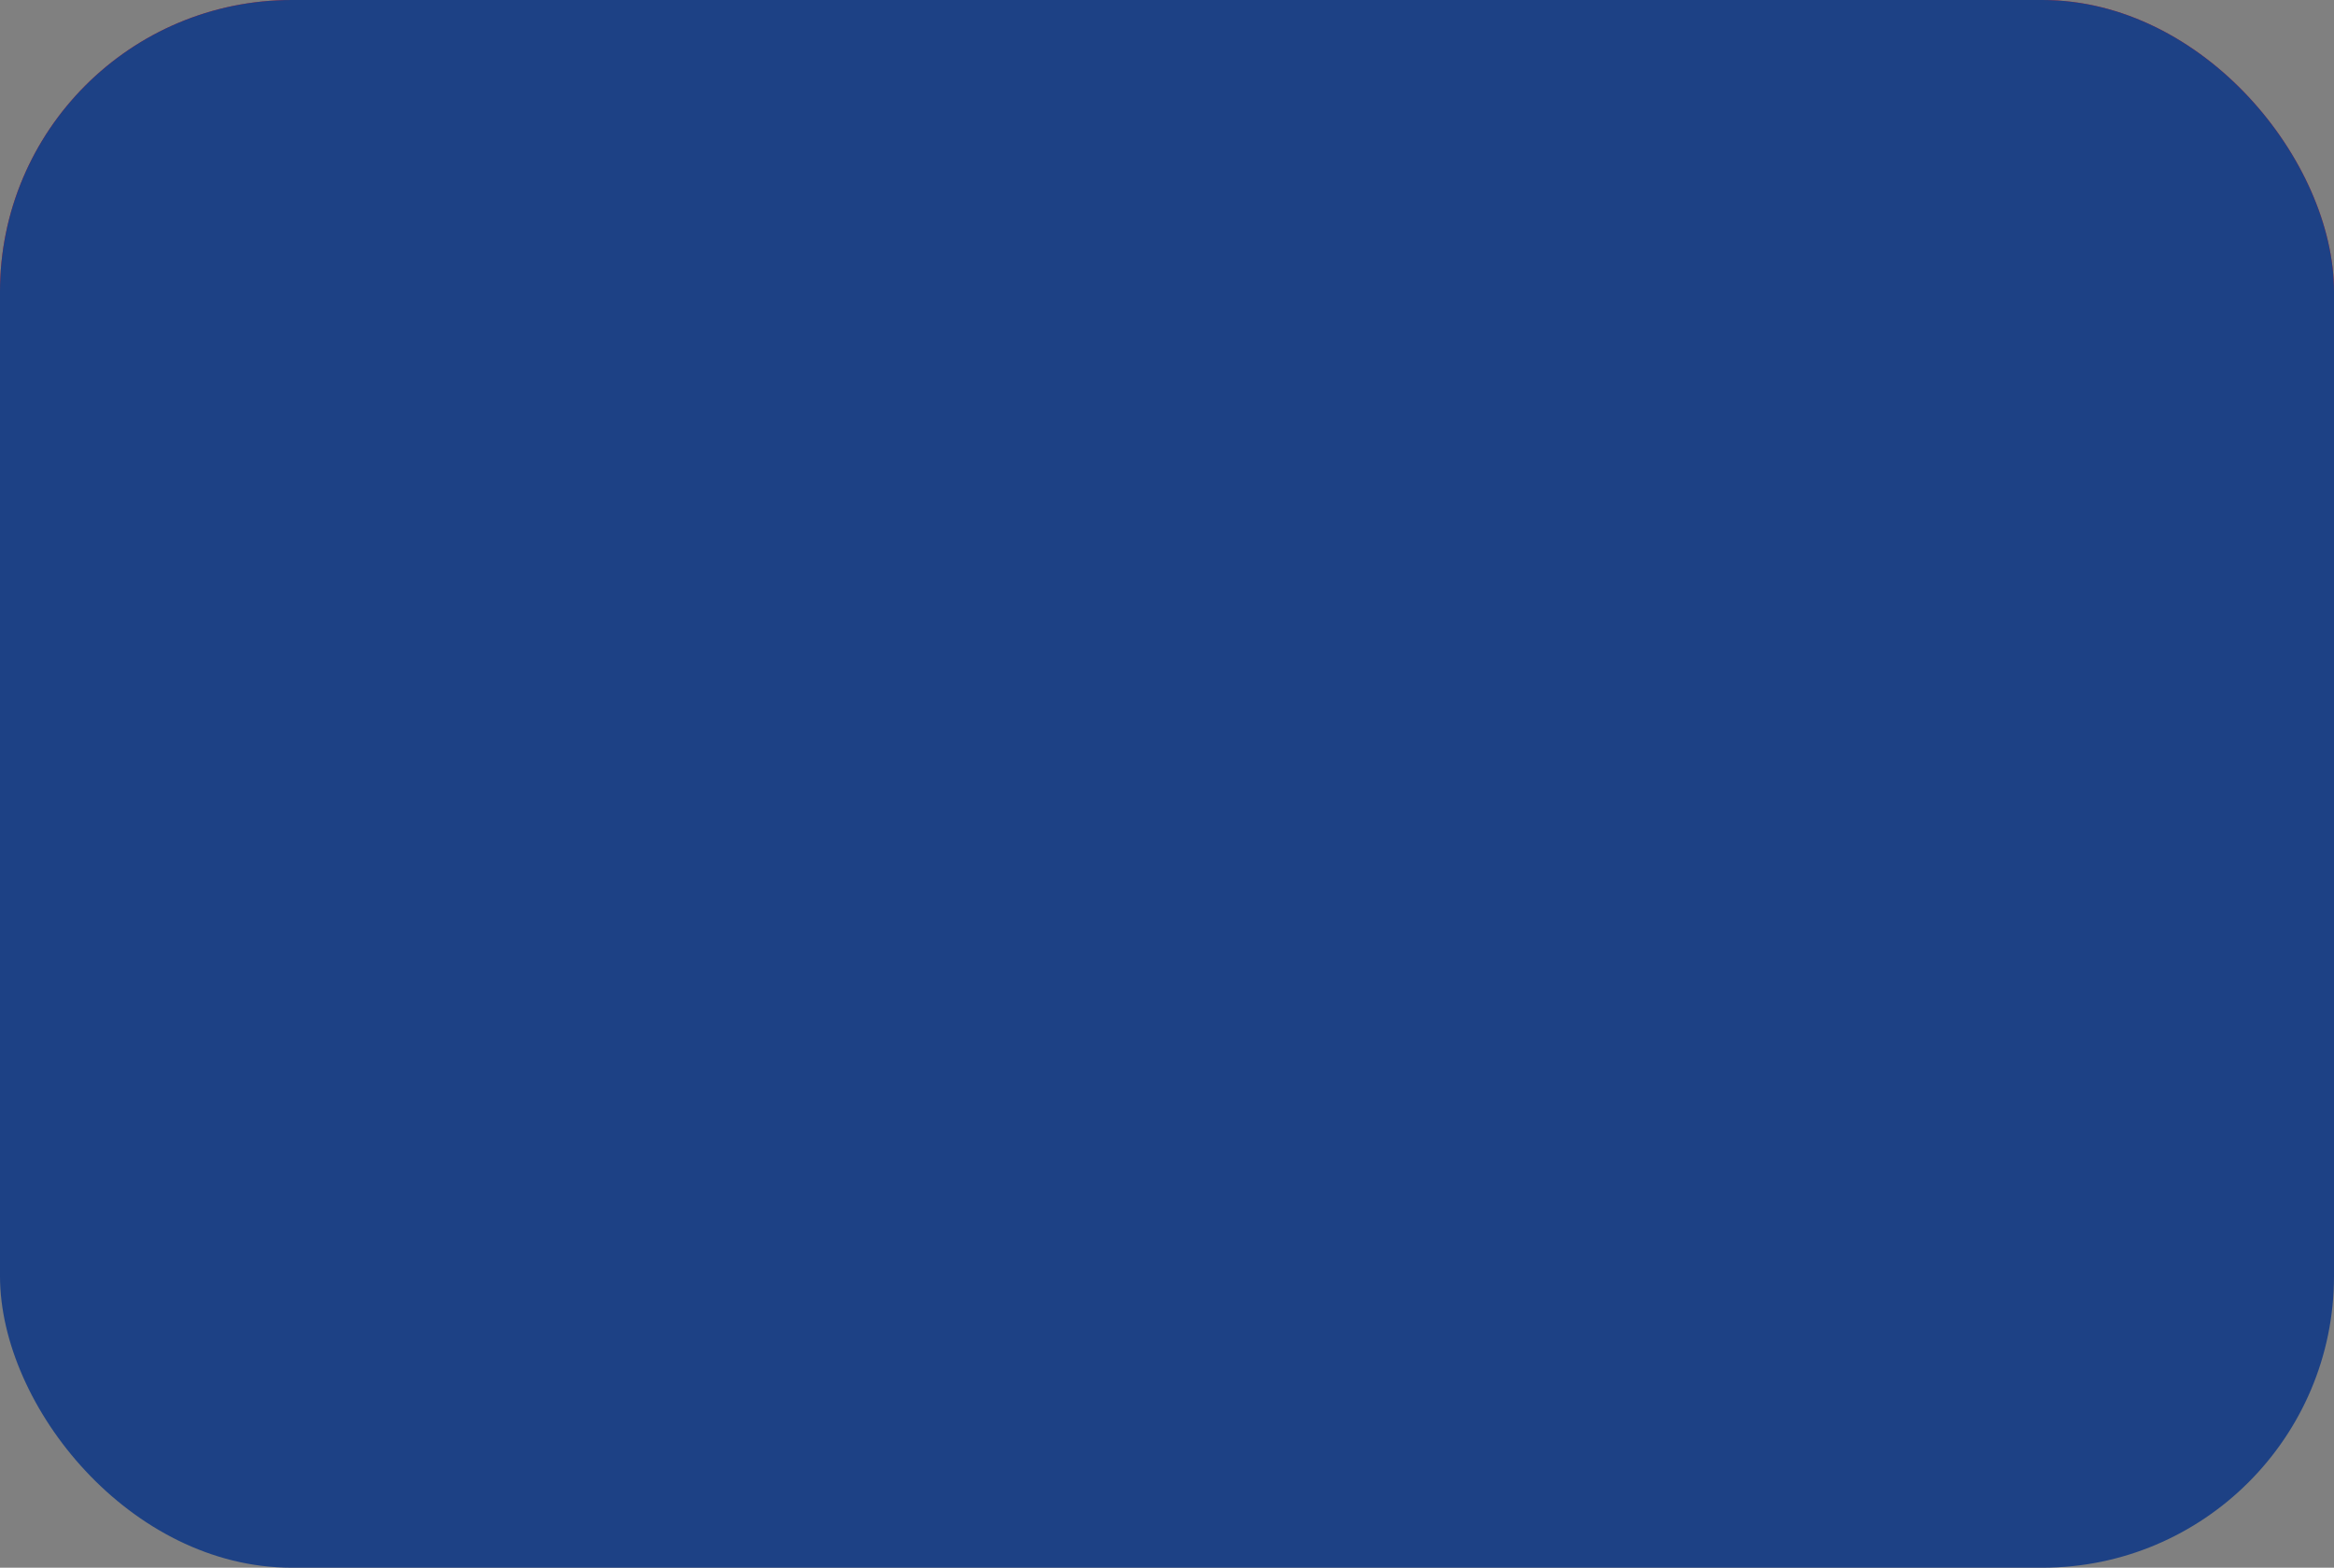 <svg width="64" height="43" viewBox="0 0 64 43" fill="none" xmlns="http://www.w3.org/2000/svg">
<rect x="0" y="0" width="64" height="43" fill="#808080" stroke="none"/>
<g clip-path="url(#clip0_581_2786)">
<path d="M0 14.333H64V28.667H0V14.333Z" fill="white"/>
<path d="M0 0H64V14.333H0V0Z" fill="#CD1F2A"/>
<path d="M0 -71H64V43H0V-71Z" fill="#1D4185"/>
</g>
<defs>
<clipPath id="clip0_581_2786">
<rect width="64" height="43" rx="8" fill="white"/>
</clipPath>
</defs>
</svg>
